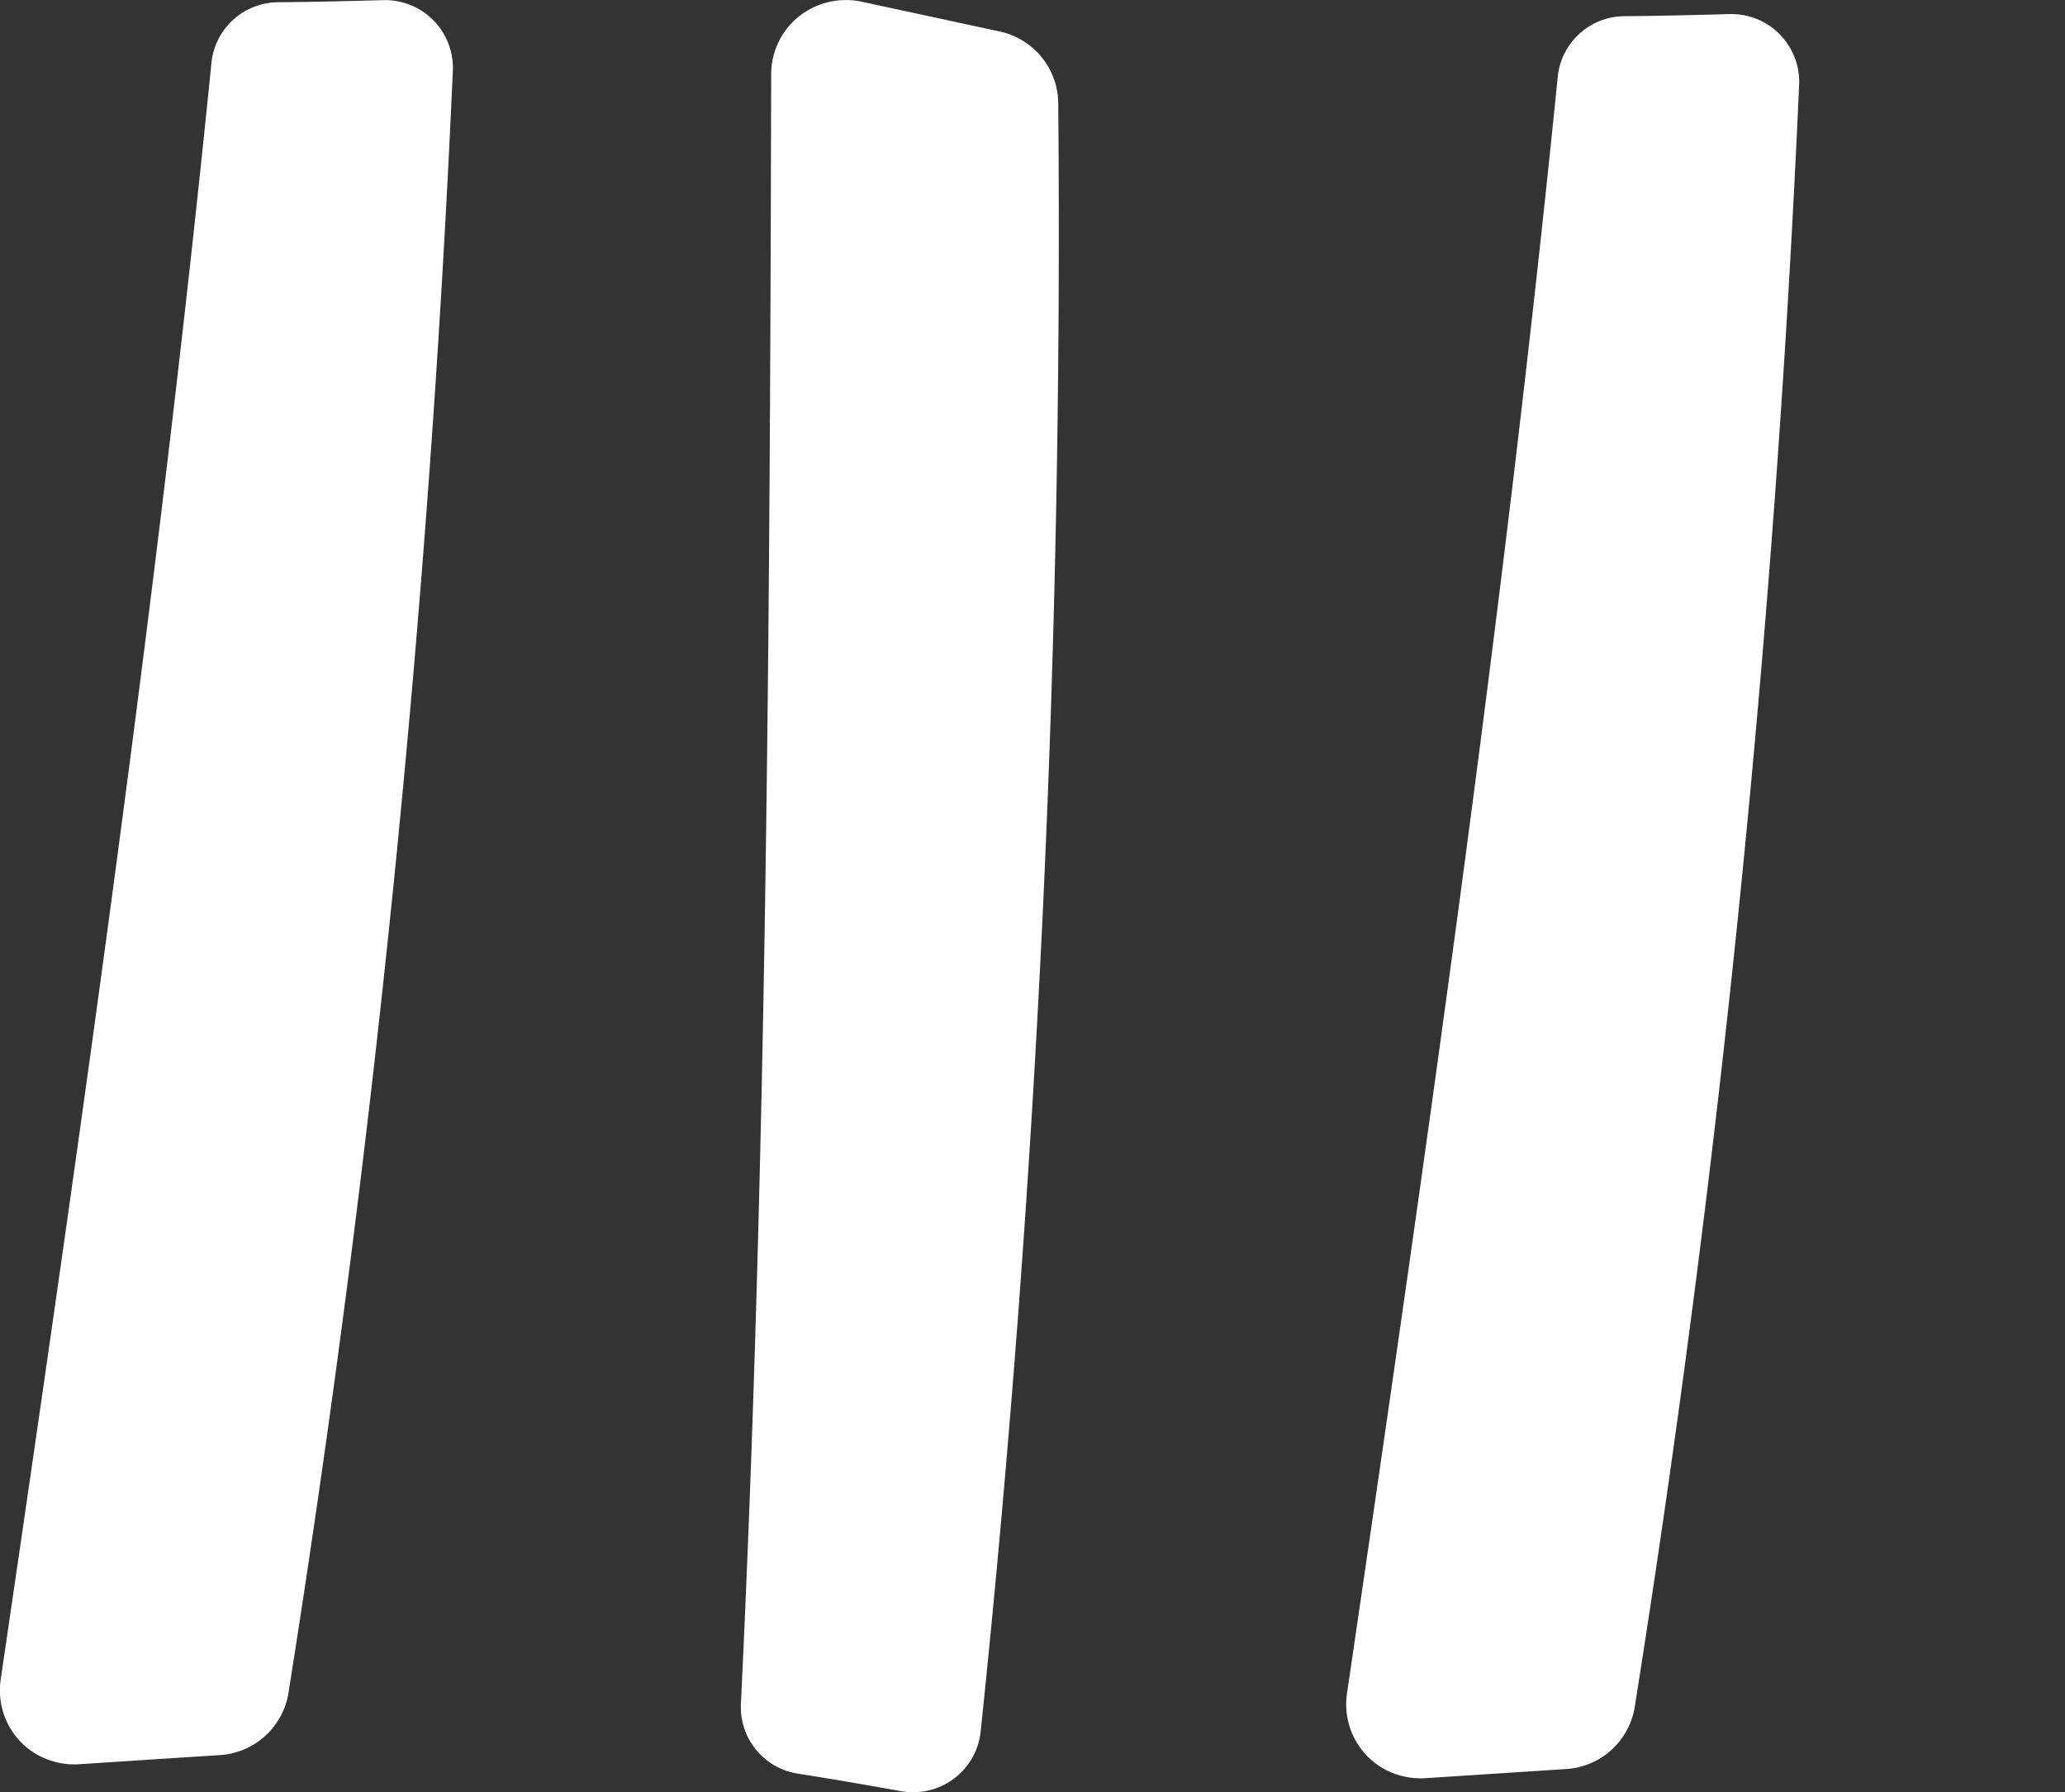 <svg xmlns="http://www.w3.org/2000/svg" xmlns:xlink="http://www.w3.org/1999/xlink" width="14.797" height="12.846" viewBox="0 0 14.797 12.846">
  <rect x="0" y="0" width="14.797" height="12.846" fill="#333333" stroke="none"/>
  <defs>
    <clipPath id="clip-path">
      <rect id="Rectangle_120" data-name="Rectangle 120" width="12.846" height="14.797" transform="translate(0 0)" fill="#fff"/>
    </clipPath>
  </defs>
  <g id="Icon_Titre_1" data-name="Icon Titre 1" transform="translate(67.053) rotate(90)">
    <g id="Groupe_244" data-name="Groupe 244" transform="translate(0 52.256)" clip-path="url(#clip-path)">
      <path id="Tracé_2298" data-name="Tracé 2298" d="M.015,1.253a.483.483,0,0,0,.436.477c3.777.379,7.642.931,11.586,1.51a.531.531,0,0,0,.515-.224.545.545,0,0,0,.091-.349l-.065-1a.531.531,0,0,0-.458-.491A103.394,103.394,0,0,0,.505,0,.486.486,0,0,0,0,.5c.007.251.013.5.015.753" transform="translate(0.001 11.552)" fill="#fff"/>
      <path id="Tracé_2299" data-name="Tracé 2299" d="M12.712,1.867a.483.483,0,0,1-.5.407c-3.791-.183-7.7-.208-11.682-.217a.531.531,0,0,1-.476-.3A.545.545,0,0,1,.014,1.4L.226.418A.531.531,0,0,1,.752,0,103.373,103.373,0,0,1,12.412.556a.486.486,0,0,1,.426.568c-.044.247-.087.495-.126.743" transform="translate(0 7.214)" fill="#fff"/>
      <path id="Tracé_2300" data-name="Tracé 2300" d="M.015,1.253a.483.483,0,0,0,.436.477c3.777.379,7.642.931,11.586,1.51a.531.531,0,0,0,.515-.224.545.545,0,0,0,.091-.349l-.065-1a.531.531,0,0,0-.458-.491A103.394,103.394,0,0,0,.505,0,.486.486,0,0,0,0,.5c.007.251.013.5.015.753" transform="translate(0.101 1.905)" fill="#fff"/>
    </g>
  </g>
</svg>
